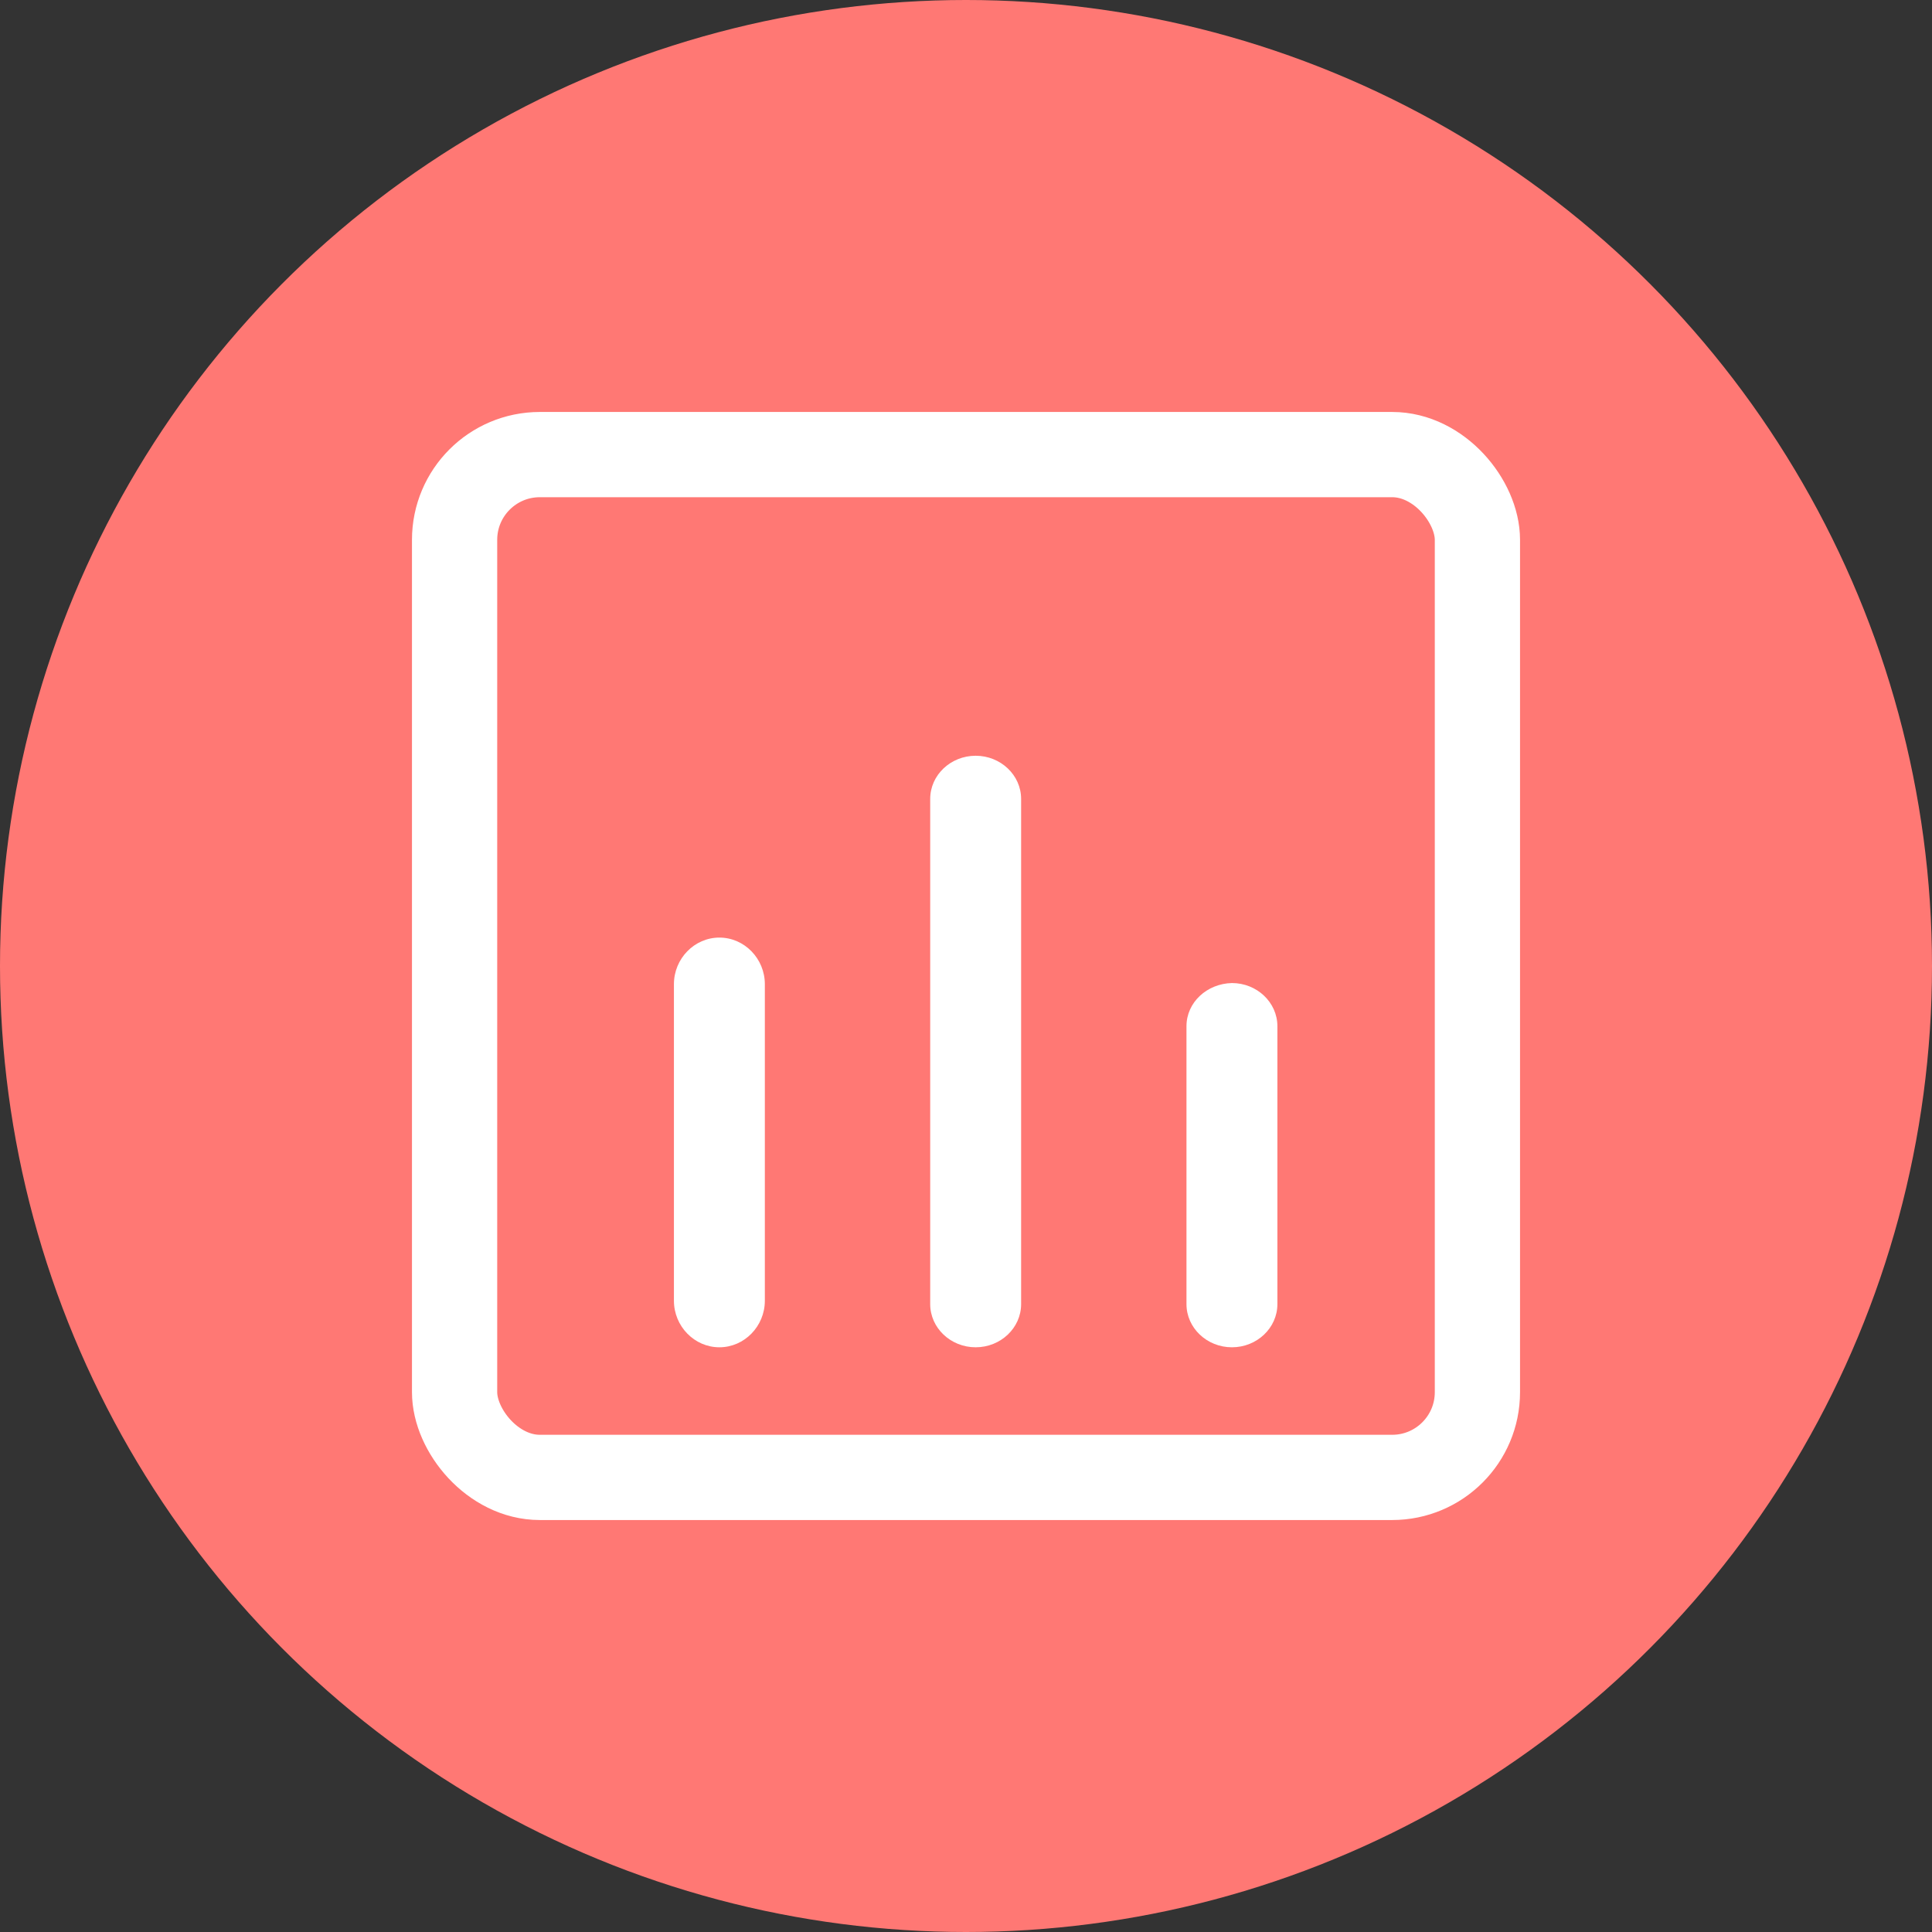 <?xml version="1.0" encoding="UTF-8"?>
<svg width="68px" height="68px" viewBox="0 0 68 68" version="1.1" xmlns="http://www.w3.org/2000/svg" xmlns:xlink="http://www.w3.org/1999/xlink">
    <rect x="0" y="0" width="68" height="68" fill="#333333" stroke="none"/>
    <title>kegel_app_ico_2@2x</title>
    <g id="页面-1" stroke="none" stroke-width="1" fill="none" fill-rule="evenodd">
        <g id="App介绍页" transform="translate(-1388, -8060)">
            <g id="kegel_app_ico_2" transform="translate(1388, 8060)">
                <g id="FS_app_ico_2备份" fill="#FF7874">
                    <circle id="椭圆形备份-17" cx="34" cy="34" r="34"></circle>
                </g>
                <rect id="矩形" stroke="#FFFFFF" stroke-width="3" x="16" y="16" width="36" height="36" rx="3"></rect>
                <g id="数据" transform="translate(23.72, 26.6)" fill="#FFFFFF" fill-rule="nonzero">
                    <path d="M0,8.04 L0,19.18 C0,20.08 0.72,20.82 1.6,20.82 C2.48,20.82 3.2,20.08 3.2,19.18 L3.2,8.04 C3.2,7.14 2.48,6.4 1.6,6.4 C0.72,6.4 0,7.14 0,8.04 L0,8.04 Z M18.04,9.52 L18.04,19.3 C18.04,20.14 18.76,20.82 19.64,20.82 C20.52,20.82 21.24,20.14 21.24,19.3 L21.24,9.52 C21.24,8.68 20.52,8 19.64,8 C18.76,8.02 18.04,8.68 18.04,9.52 Z M9.02,1.52 L9.02,19.3 C9.02,20.14 9.74,20.82 10.62,20.82 C11.5,20.82 12.22,20.14 12.22,19.3 L12.22,1.52 C12.22,0.68 11.5,0 10.62,0 C9.74,0 9.02,0.68 9.02,1.52 L9.02,1.52 Z" id="形状"></path>
                </g>
            </g>
        </g>
    </g>
</svg>